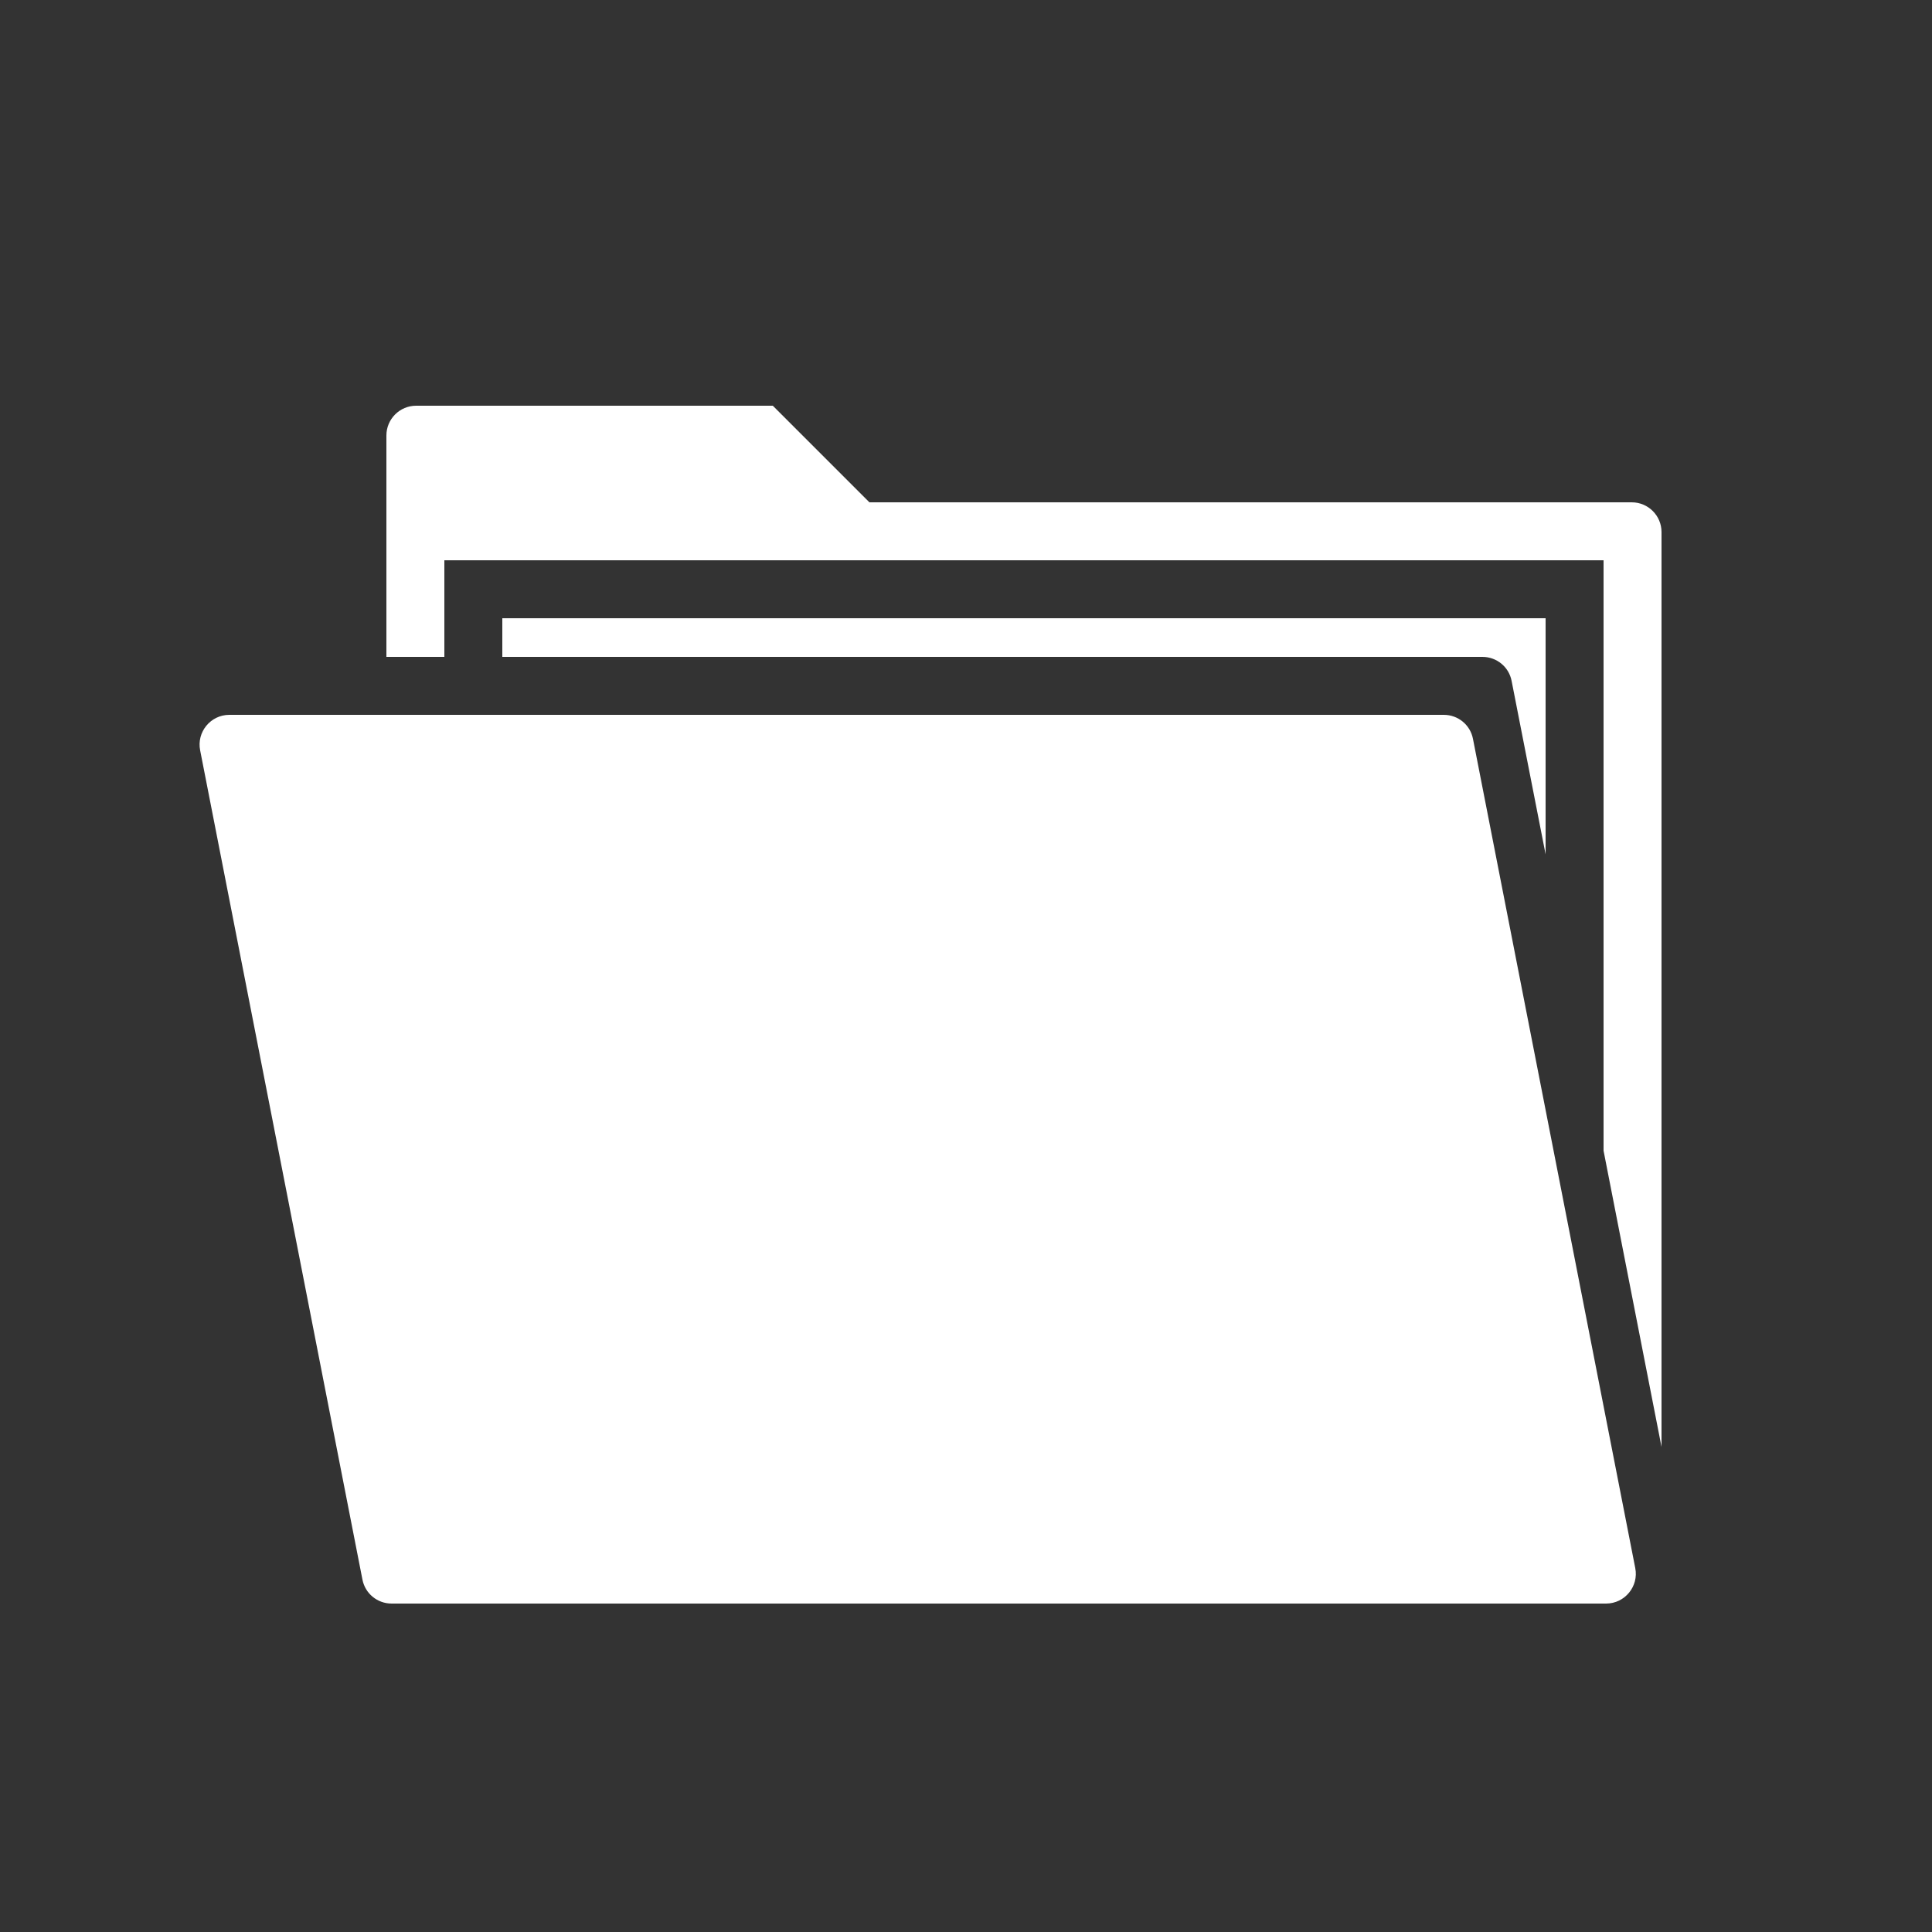 <?xml version="1.0" encoding="UTF-8"?><svg xmlns="http://www.w3.org/2000/svg" xmlns:xlink="http://www.w3.org/1999/xlink" viewBox="0 0 100 100"><rect x="0" y="0" width="100" height="100" fill="#333333" stroke="none"/><defs><style>.e{fill:#fff;}.f{clip-path:url(#d);}.g{fill:none;}</style><clipPath id="d"><rect class="g" width="100" height="100"/></clipPath></defs><g id="a"/><g id="b"><g id="c"><g class="f"><g><path class="e" d="M83.13,83H20.27c-.74,0-1.37-.52-1.51-1.24L10.36,38.84c-.19-.95,.54-1.84,1.51-1.84h62.86c.74,0,1.37,.52,1.51,1.24l8.4,42.92c.19,.95-.54,1.84-1.51,1.84Z"/><path class="e" d="M86,27.54c0-.85-.69-1.54-1.54-1.54H45l-5-5H21.54c-.85,0-1.54,.69-1.54,1.54v11.46h3v-5h60v30.56l3,15.33V27.54Z"/><path class="e" d="M78.24,35.24l1.76,8.98v-12.22H26v2h50.73c.74,0,1.37,.52,1.51,1.24Z"/></g></g></g></g></svg>